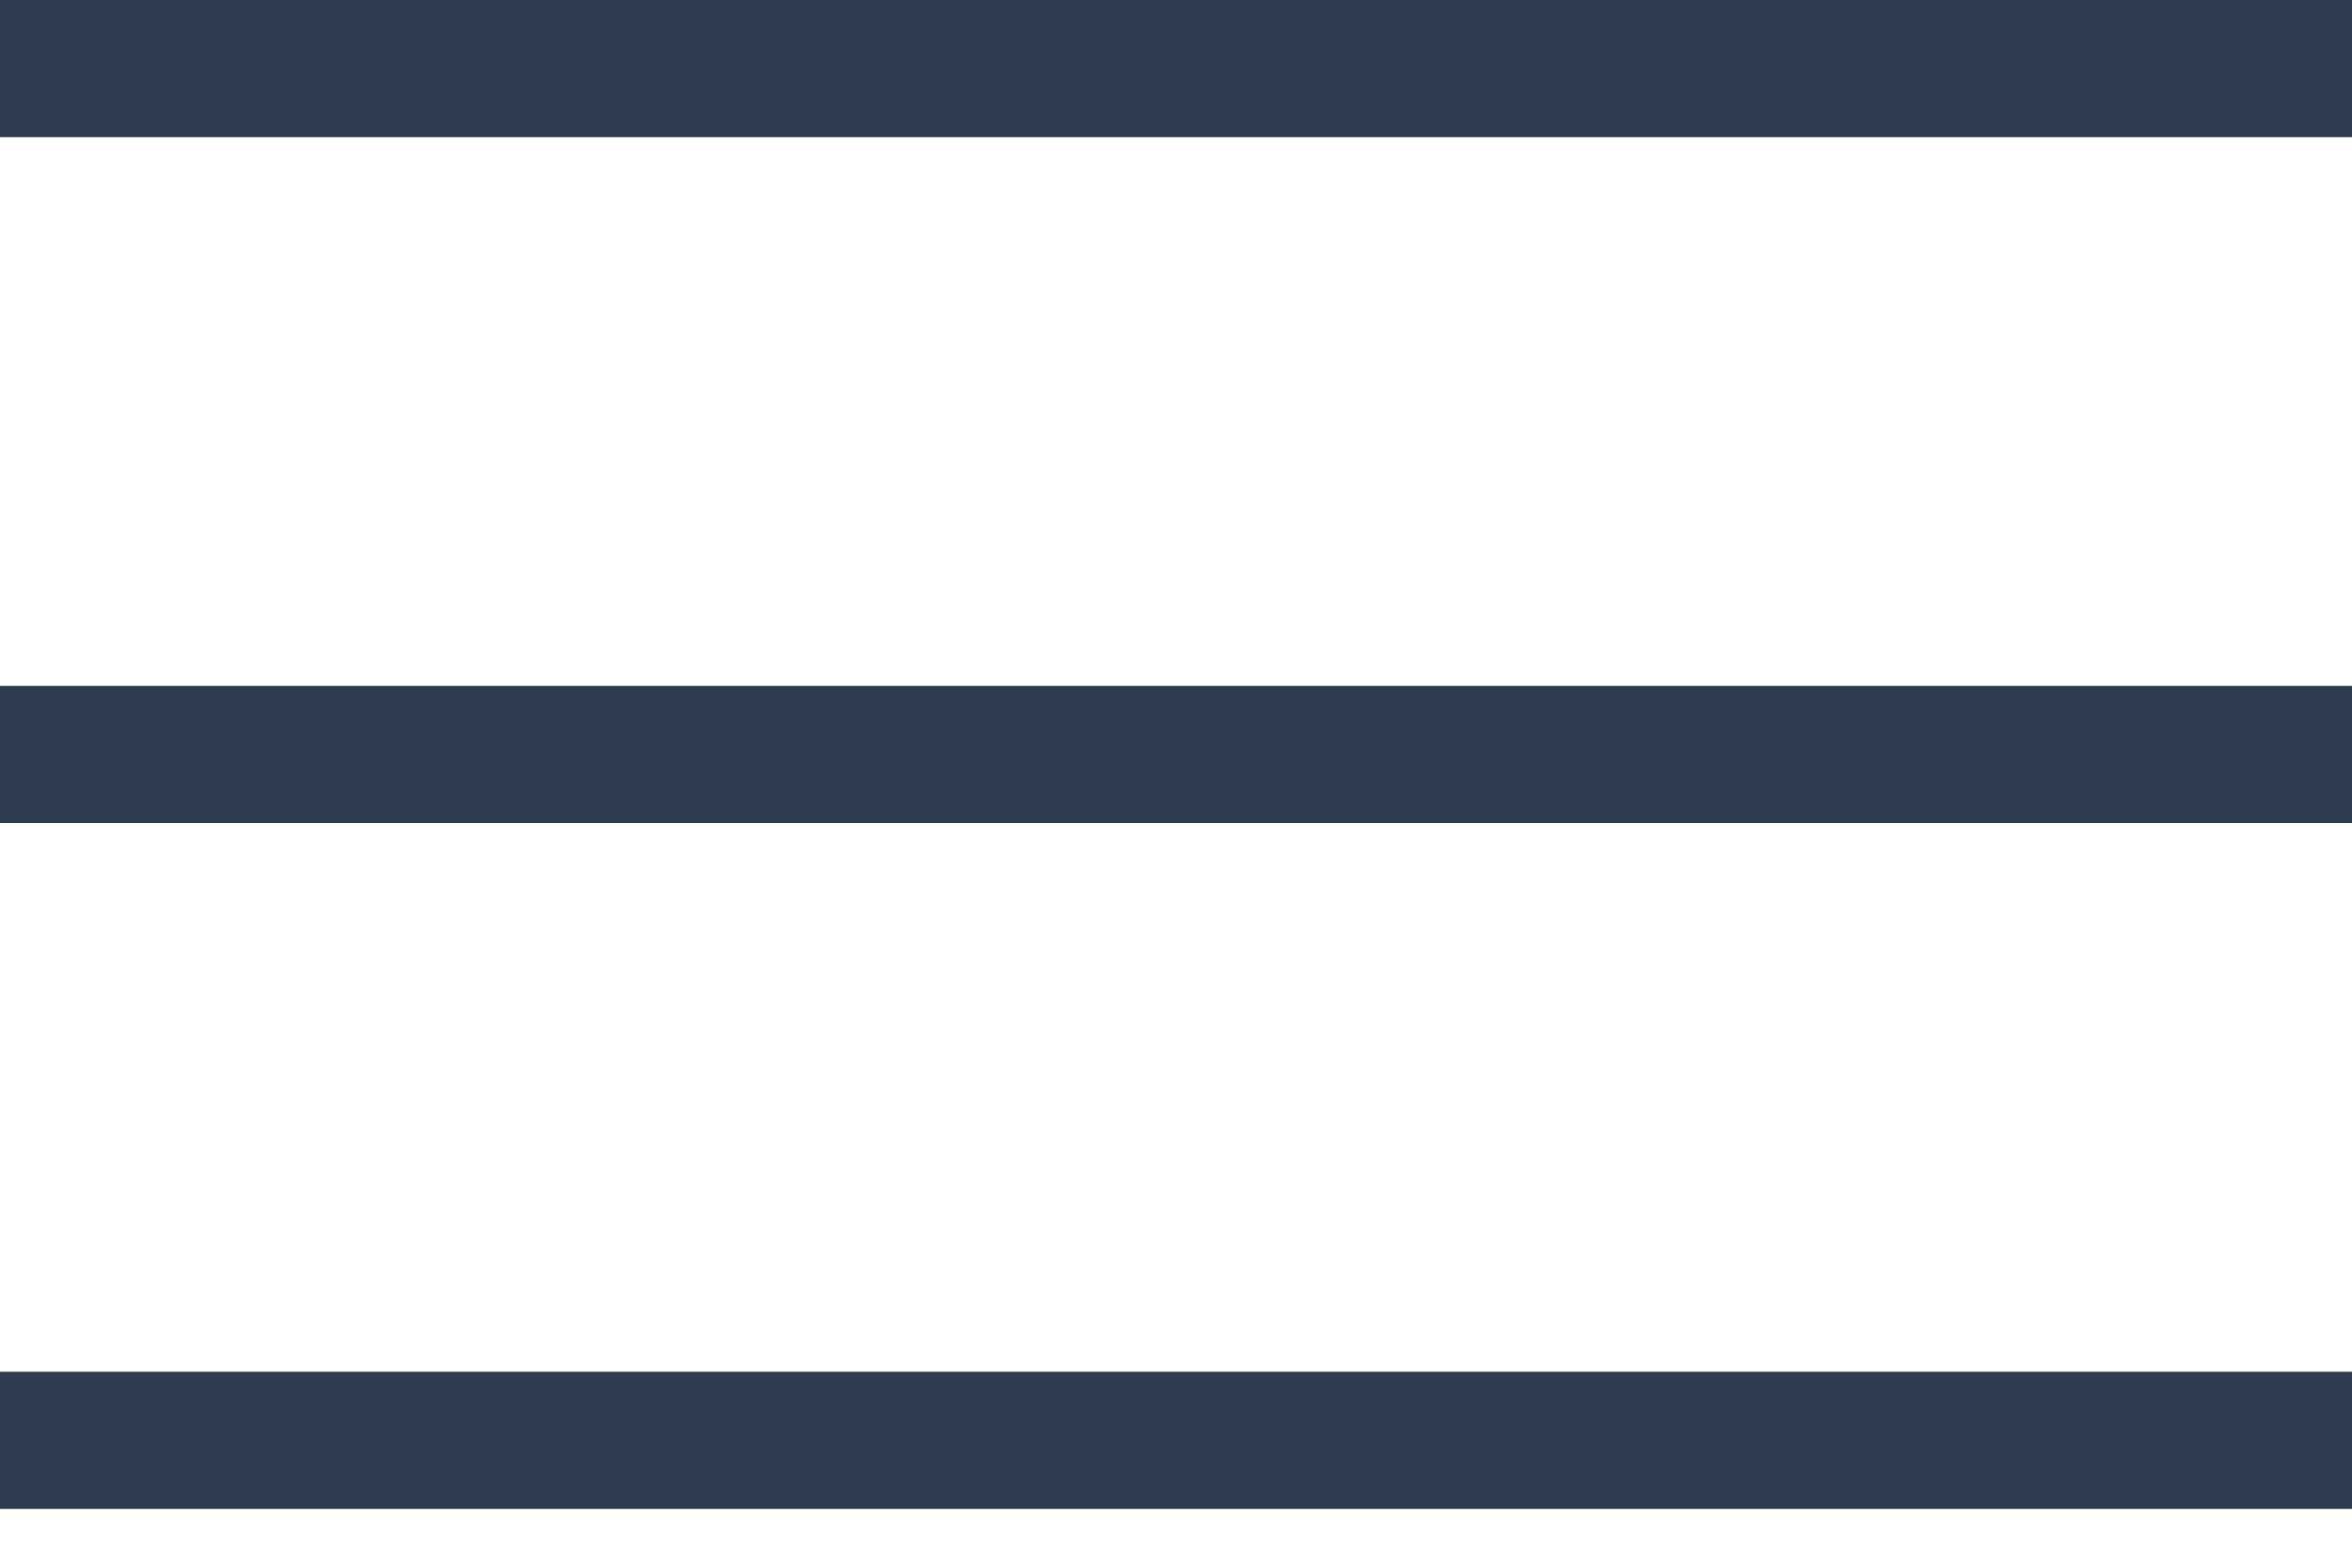 <svg width="18" height="12" viewBox="0 0 18 12" fill="none" xmlns="http://www.w3.org/2000/svg">
<rect width="18" height="1.05" fill="#2F3C50"/>
<rect y="10.5" width="18" height="1.05" fill="#2F3C50"/>
<rect y="5.25" width="18" height="1.05" fill="#2F3C50"/>
</svg>
